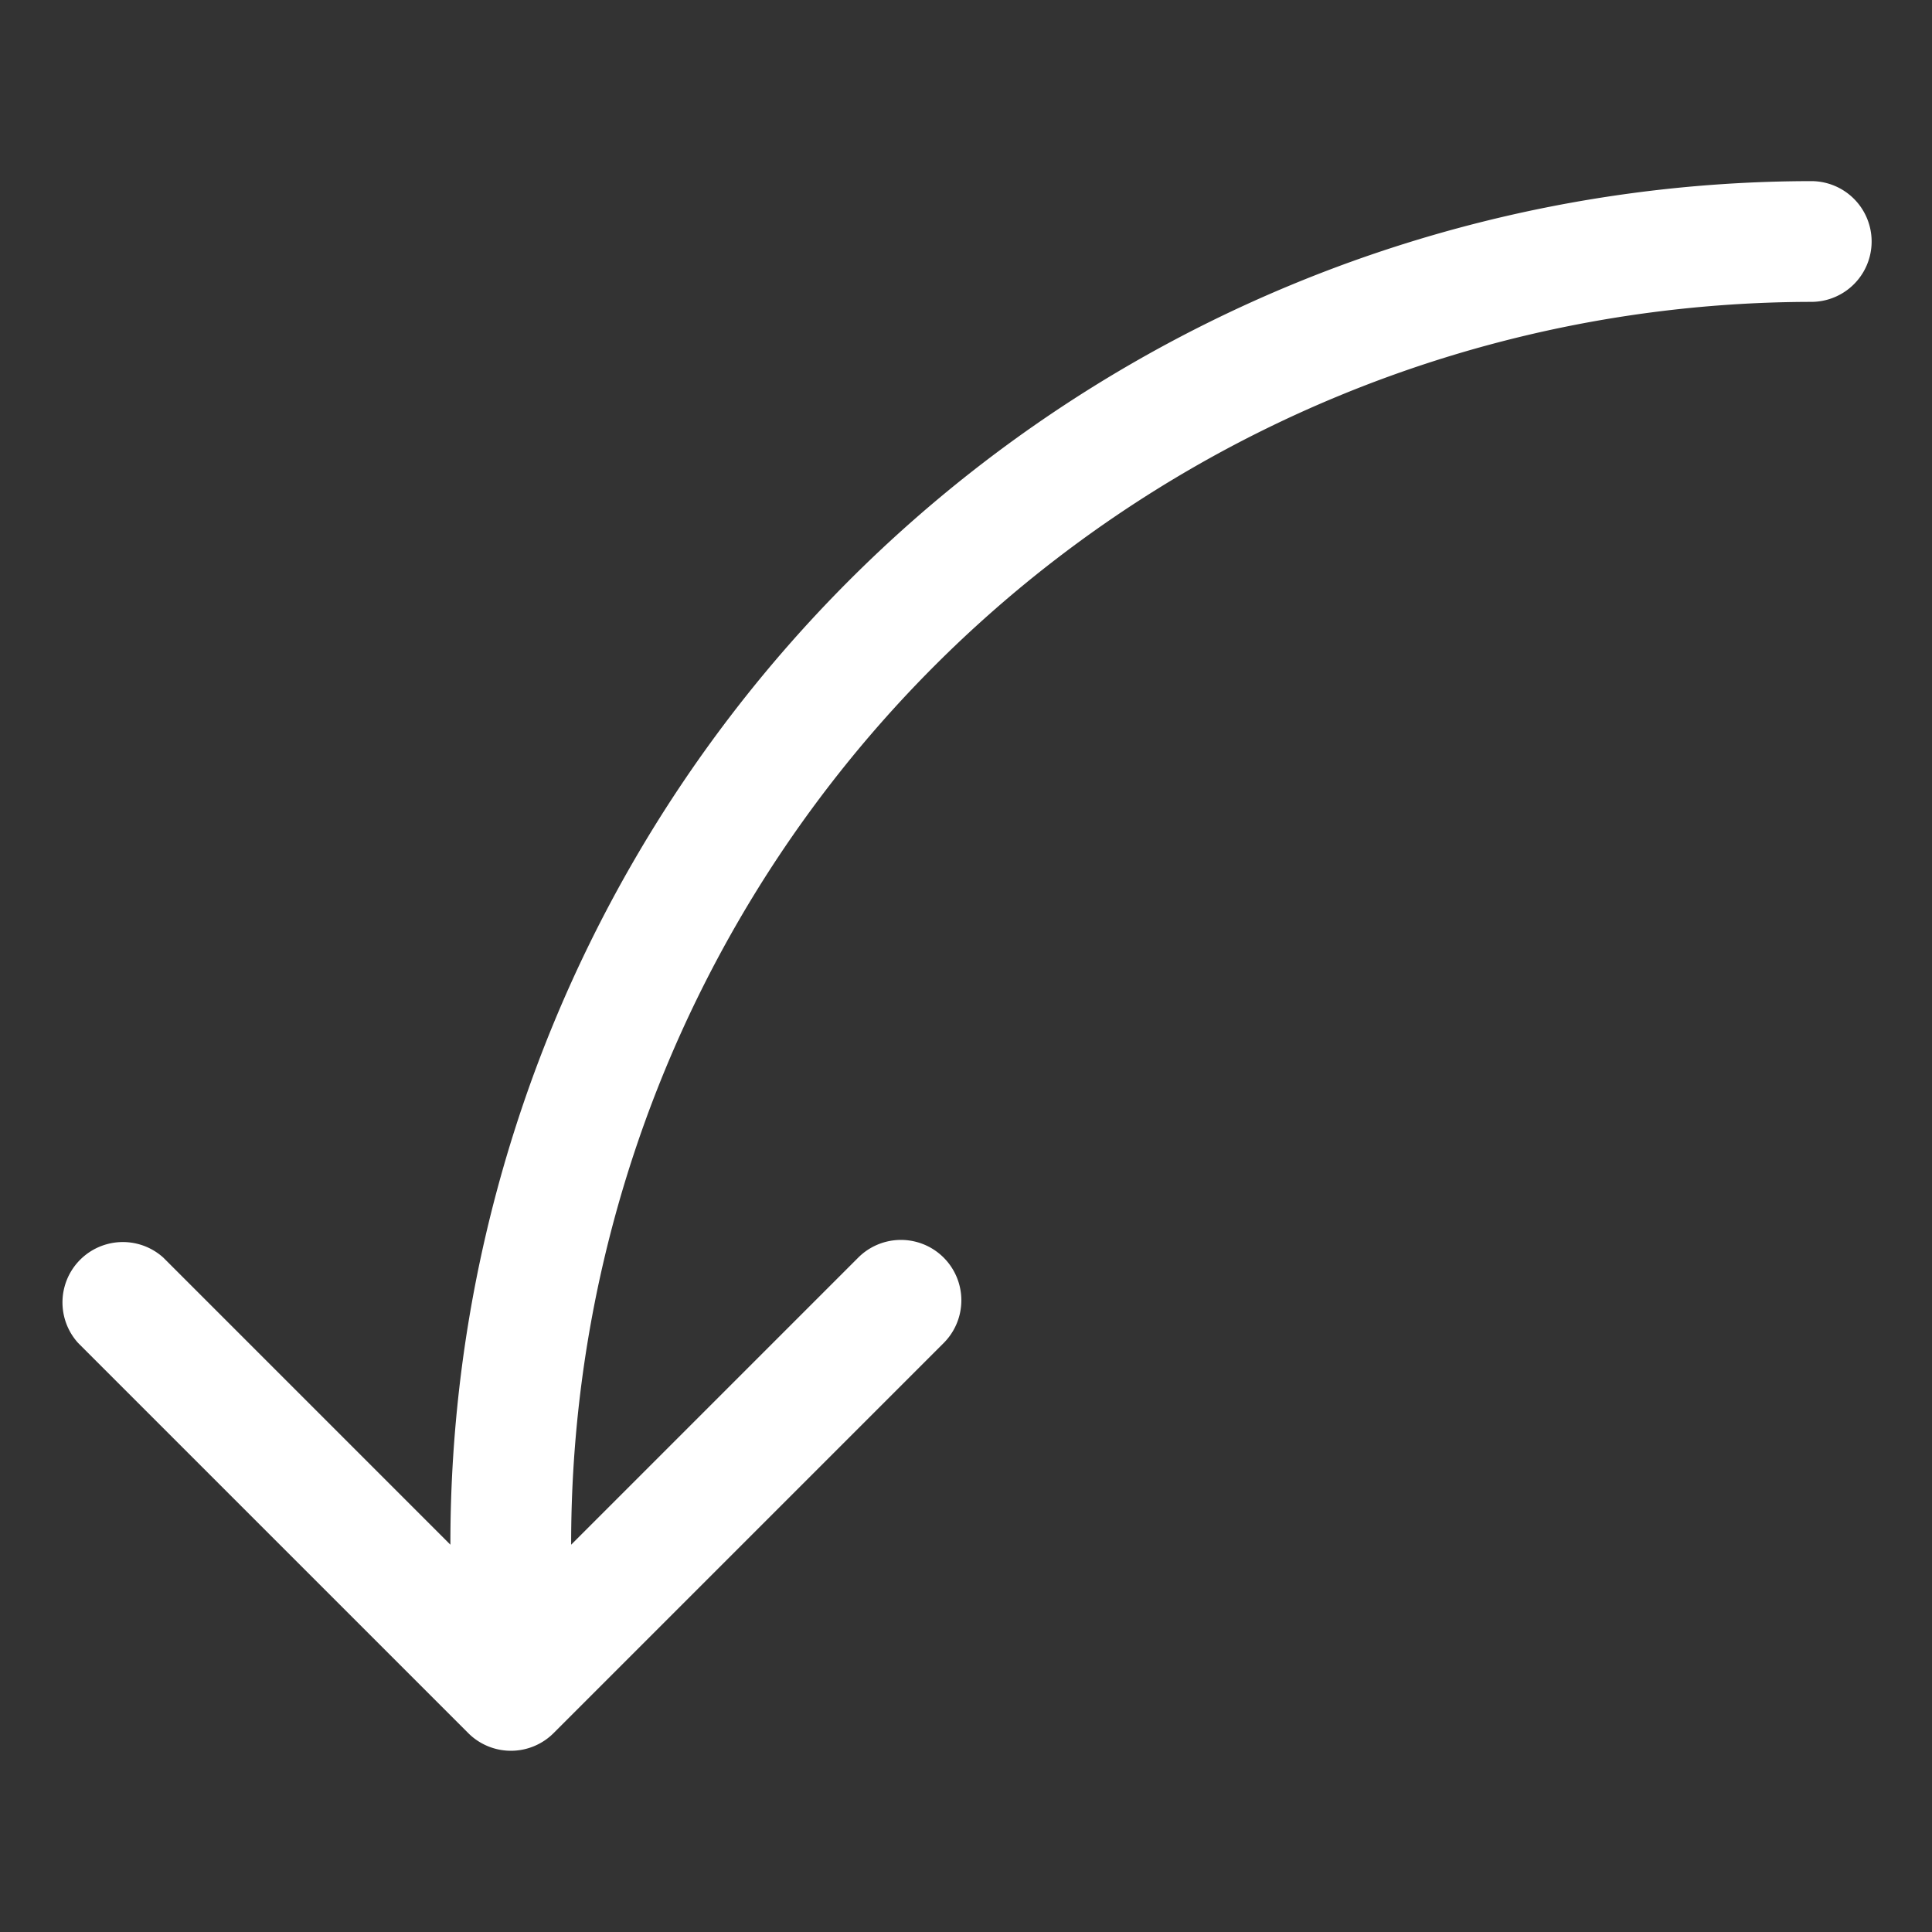 <?xml version="1.0" encoding="UTF-8"?> <svg xmlns="http://www.w3.org/2000/svg" xmlns:xlink="http://www.w3.org/1999/xlink" xmlns:svgjs="http://svgjs.com/svgjs" version="1.1" width="512" height="512" x="0" y="0" viewBox="0 0 64 64" style="enable-background:new 0 0 512 512" xml:space="preserve" class=""><rect x="0" y="0" width="64" height="64" fill="#333333" stroke="none"/><g><path d="M60 6a45.13 45.13 0 0 0-45.08 45.17l-9.51-9.51a2 2 0 0 0-2.82 2.83l12.92 12.92a2 2 0 0 0 2.83 0l12.92-12.92a2 2 0 0 0-2.83-2.83l-9.51 9.51A41.13 41.13 0 0 1 60 10a2 2 0 0 0 0-4z" data-name="Layer 40" fill="#ffffff" data-original="#000000" class=""></path></g></svg> 